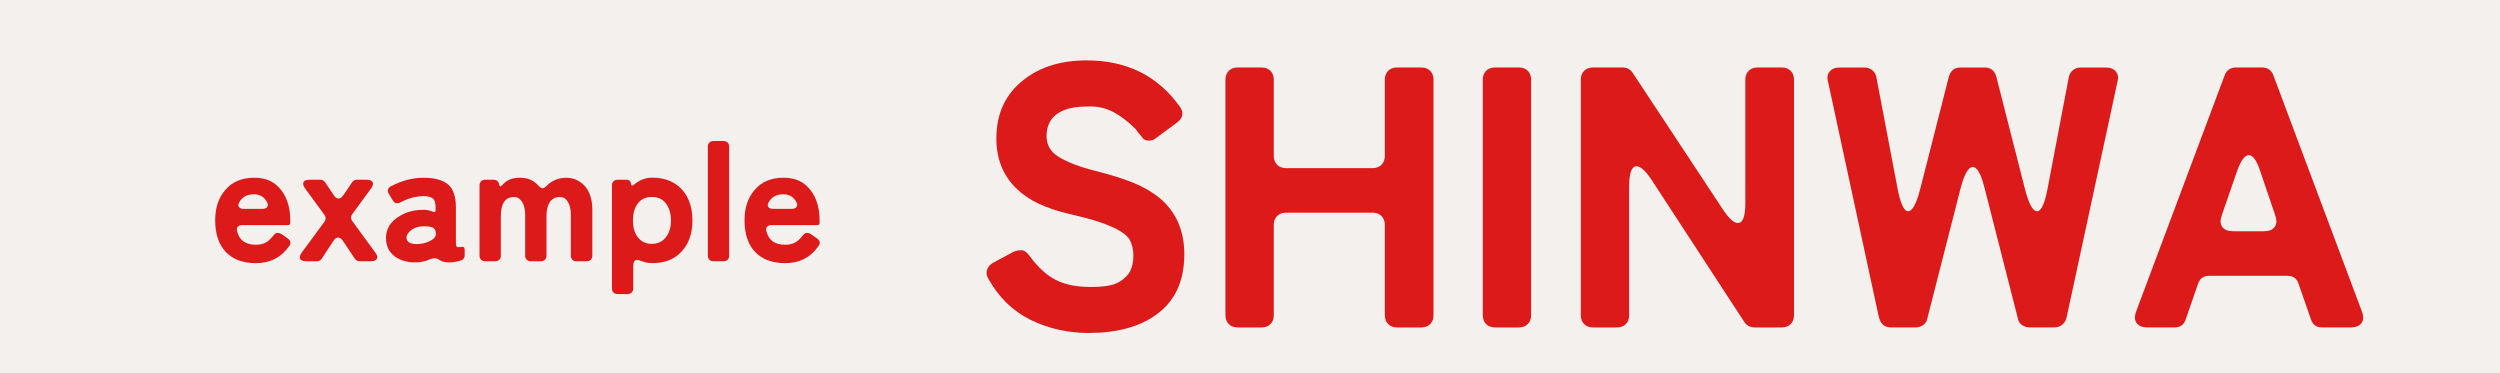 <?xml version="1.0" encoding="UTF-8"?>
<svg id="_レイヤー_2" data-name="レイヤー_2" xmlns="http://www.w3.org/2000/svg" viewBox="0 0 717 107">
  <defs>
    <style>
      .cls-1 {
        fill: #f4f0ee;
      }

      .cls-2 {
        fill: #dc1a1a;
      }
    </style>
  </defs>
  <g id="_フッター" data-name="フッター">
    <g>
      <rect class="cls-1" width="717" height="107"/>
      <g>
        <path class="cls-2" d="M312.27,95.5c-6.04,0-11.61-1.26-16.72-3.78-5.11-2.52-9.16-6.48-12.14-11.87-.5-.85-.6-1.69-.32-2.5.28-.82.85-1.47,1.7-1.97l5.75-3.09c.71-.35,1.49-.53,2.34-.53s1.67.57,2.45,1.7c2.34,3.19,4.83,5.47,7.46,6.82,2.63,1.35,5.96,2.02,10.01,2.02,3.76,0,6.42-.44,7.99-1.33,1.56-.89,2.66-1.93,3.3-3.14.64-1.21.96-2.72.96-4.53s-.39-3.39-1.17-4.74c-1.35-1.99-4.9-3.83-10.65-5.54-2.06-.57-4.51-1.19-7.35-1.86-2.84-.67-5.48-1.58-7.93-2.72-2.45-1.13-4.6-2.59-6.44-4.37-3.83-3.69-5.75-8.48-5.75-14.38,0-7.17,2.63-12.78,7.88-16.83,4.69-3.69,10.69-5.54,18-5.54,11.57,0,20.52,4.47,26.84,13.42,1.06,1.63.78,3.09-.85,4.37l-6.07,4.47c-.57.5-1.26.75-2.08.75s-1.42-.27-1.81-.8c-.39-.53-.73-.94-1.01-1.22l-.96-1.28c-2.2-2.2-4.33-3.83-6.39-4.9-2.06-1.06-4.24-1.6-6.55-1.6s-4.14.14-5.48.43c-1.35.28-2.56.75-3.62,1.38-2.34,1.42-3.51,3.66-3.51,6.71,0,2.56,1.17,4.54,3.51,5.96,2.56,1.56,6.03,2.89,10.44,3.99,4.4,1.1,8.04,2.24,10.92,3.41,2.88,1.17,5.41,2.65,7.61,4.42,4.69,3.98,7.03,9.34,7.03,16.08,0,7.74-2.7,13.53-8.09,17.36-4.83,3.48-11.25,5.22-19.28,5.22Z"/>
        <path class="cls-2" d="M351.46,90.39V22.87c0-1.07.32-1.92.96-2.56.64-.64,1.49-.96,2.56-.96h6.82c1.06,0,1.92.32,2.56.96.64.64.96,1.49.96,2.56v21.83c0,1.07.32,1.92.96,2.56.64.64,1.49.96,2.56.96h24.81c1.06,0,1.92-.32,2.56-.96.64-.64.96-1.49.96-2.56v-21.83c0-1.07.32-1.92.96-2.56.64-.64,1.49-.96,2.56-.96h6.92c1.06,0,1.92.32,2.56.96.64.64.96,1.49.96,2.56v67.52c0,1.07-.32,1.92-.96,2.56-.64.64-1.49.96-2.56.96h-6.92c-1.06,0-1.92-.32-2.56-.96-.64-.64-.96-1.49-.96-2.56v-25.88c0-1.07-.32-1.92-.96-2.56-.64-.64-1.49-.96-2.56-.96h-24.81c-1.06,0-1.92.32-2.56.96-.64.64-.96,1.49-.96,2.56v25.88c0,1.07-.32,1.92-.96,2.56-.64.64-1.49.96-2.56.96h-6.82c-1.06,0-1.92-.32-2.56-.96-.64-.64-.96-1.49-.96-2.56Z"/>
        <path class="cls-2" d="M425.26,90.39V22.87c0-1.07.32-1.92.96-2.56.64-.64,1.49-.96,2.56-.96h6.82c1.06,0,1.92.32,2.56.96.64.64.96,1.49.96,2.56v67.52c0,1.07-.32,1.92-.96,2.56-.64.64-1.49.96-2.56.96h-6.82c-1.06,0-1.92-.32-2.56-.96-.64-.64-.96-1.49-.96-2.56Z"/>
        <path class="cls-2" d="M453.37,90.39V22.87c0-1.07.32-1.92.96-2.56.64-.64,1.49-.96,2.56-.96h8.52c1.21,0,2.17.53,2.88,1.6l25.88,39.19c1.7,2.56,3.12,3.83,4.26,3.83,1.42,0,2.13-1.92,2.13-5.75V22.87c0-1.07.32-1.92.96-2.56s1.49-.96,2.56-.96h6.92c1.06,0,1.92.32,2.56.96.64.64.96,1.49.96,2.56v67.52c0,1.07-.32,1.92-.96,2.56-.64.64-1.49.96-2.56.96h-7.77c-1.28,0-2.27-.53-2.98-1.6l-26.62-40.79c-1.7-2.56-3.12-3.83-4.26-3.83-1.42,0-2.13,1.92-2.13,5.75v36.95c0,1.07-.32,1.92-.96,2.56-.64.64-1.49.96-2.56.96h-6.82c-1.06,0-1.92-.32-2.56-.96-.64-.64-.96-1.49-.96-2.56Z"/>
        <path class="cls-2" d="M538.89,91.13l-14.59-67.62c-.36-1.21-.21-2.2.43-2.98.64-.78,1.6-1.17,2.88-1.17h7.14c.85,0,1.6.27,2.24.8.64.53,1.03,1.22,1.17,2.08l5.96,31.31c.85,4.69,1.9,7.03,3.14,7.03s2.43-2.27,3.57-6.82l8.09-31.74c.5-1.77,1.6-2.66,3.3-2.66h7.03c1.71,0,2.8.89,3.3,2.66l8.09,31.74c1.13,4.54,2.32,6.82,3.57,6.82s2.29-2.34,3.14-7.03l5.96-31.31c.14-.85.53-1.54,1.17-2.08.64-.53,1.38-.8,2.24-.8h7.24c1.28,0,2.24.39,2.88,1.17.64.78.78,1.78.43,2.98l-14.59,67.62c-.21.85-.64,1.53-1.28,2.02-.64.5-1.35.75-2.13.75h-7.24c-.78,0-1.49-.23-2.13-.69-.64-.46-1.03-1.08-1.17-1.86l-9.58-37.49c-1-3.98-2.11-5.96-3.36-5.96s-2.4,1.99-3.46,5.96l-9.58,37.49c-.14.78-.53,1.4-1.17,1.86-.64.46-1.35.69-2.13.69h-7.13c-1.78,0-2.91-.92-3.41-2.77Z"/>
        <path class="cls-2" d="M612.69,89.21l25.35-67.63c.57-1.49,1.67-2.24,3.3-2.24h7.35c1.63,0,2.73.75,3.3,2.24l25.35,67.63c.57,1.42.55,2.56-.05,3.41-.6.85-1.65,1.28-3.14,1.28h-8.2c-1.63,0-2.7-.78-3.19-2.34l-3.51-10.12c-.5-1.56-1.56-2.34-3.2-2.34h-22.47c-1.63,0-2.7.78-3.2,2.34l-3.51,10.12c-.5,1.56-1.56,2.34-3.2,2.34h-7.77c-1.49,0-2.54-.43-3.14-1.28-.6-.85-.62-1.99-.05-3.41ZM640.49,66.32h8.84c1.42,0,2.43-.41,3.04-1.22.6-.82.66-1.93.16-3.35l-4.37-12.89c-1-2.91-2.06-4.37-3.19-4.37s-2.24,1.46-3.3,4.37l-4.47,12.89c-.5,1.42-.44,2.54.16,3.35.6.82,1.65,1.22,3.14,1.22Z"/>
      </g>
      <g>
        <path class="cls-2" d="M83.01,70.47c-2.3,3.33-5.5,5-9.6,5-3.82,0-6.74-1.12-8.78-3.35-1.94-2.13-2.91-5.09-2.91-8.88s.97-6.52,2.91-8.78c1.97-2.33,4.74-3.49,8.29-3.49s6.01,1.25,7.86,3.74c1.65,2.23,2.47,5.08,2.47,8.54v.63c0,.45-.21.68-.63.68h-13.19c-.52,0-.92.15-1.21.46-.29.31-.37.7-.24,1.19.58,2.65,2.38,3.98,5.38,3.98,1.16,0,2.12-.21,2.86-.63.74-.42,1.38-.99,1.92-1.7s1-1.07,1.41-1.07.8.11,1.19.34l1.84,1.31c.78.58.92,1.26.44,2.04ZM69.81,59.9h5.48c.58,0,1.02-.17,1.31-.51.29-.34.31-.77.05-1.29-.78-1.58-2.05-2.38-3.83-2.38-2.01,0-3.43.81-4.27,2.43-.26.52-.25.94.02,1.26.27.32.69.48,1.24.48Z"/>
        <path class="cls-2" d="M86.55,72.41l6.55-8.88c.19-.26.29-.57.29-.92s-.1-.66-.29-.92l-5.58-7.62c-.55-.74-.71-1.35-.48-1.82.23-.47.81-.7,1.75-.7h3.1c.55,0,.99.23,1.31.68l2.57,3.83c.39.58.82.87,1.31.87s.92-.27,1.31-.82l2.62-3.88c.36-.45.79-.68,1.31-.68h2.81c.94,0,1.52.24,1.75.7.23.47.06,1.07-.48,1.82l-5.43,7.42c-.19.26-.29.57-.29.92s.1.66.29.92l6.65,9.07c.55.75.71,1.35.48,1.82-.23.47-.81.7-1.75.7h-3.25c-.52,0-.95-.23-1.31-.68l-3.49-5.24c-.39-.58-.82-.87-1.31-.87s-.92.29-1.31.87l-3.44,5.24c-.32.45-.76.68-1.31.68h-3.1c-.94,0-1.52-.23-1.75-.7-.23-.47-.06-1.08.49-1.82Z"/>
        <path class="cls-2" d="M119.63,75.23c-2.49.13-4.61-.42-6.35-1.65-1.71-1.23-2.57-3.01-2.57-5.34,0-2.46,1.12-4.43,3.35-5.92,2-1.36,4.28-2.07,6.84-2.13,1.07-.1,2.17.08,3.3.53.48.23.73.08.73-.44v-.78c0-1.36-.29-2.24-.87-2.64s-1.42-.61-2.52-.61c-2.2,0-4.4.58-6.6,1.75-.32.19-.7.29-1.14.29s-.83-.29-1.19-.87l-1.12-1.89c-.26-.39-.33-.78-.22-1.16.11-.39.38-.7.8-.92,3.1-1.65,6.23-2.47,9.39-2.47s5.49.63,7.01,1.89c1.52,1.26,2.28,3.48,2.28,6.65v10.19c0,.68.14,1.06.41,1.14.27.08.64.07,1.09-.02.68-.16,1.02.1,1.02.78v1.65c0,.91-.65,1.46-1.94,1.65-.71.23-1.58.34-2.6.34s-1.85-.19-2.5-.58c-.52-.39-1.04-.58-1.55-.58s-.95.08-1.31.24c-1.07.52-2.31.82-3.73.92ZM116.57,68.29c.16,1.26,1.33,1.83,3.49,1.7,1.36-.1,2.54-.44,3.54-1.02,1-.52,1.47-1.22,1.41-2.11-.07-.89-.42-1.45-1.07-1.67-.65-.23-1.6-.32-2.86-.27-1.26.05-2.34.43-3.25,1.14-.87.74-1.29,1.49-1.26,2.23Z"/>
        <path class="cls-2" d="M137.53,73.33v-20.18c0-.48.15-.87.44-1.16s.68-.44,1.16-.44h2.52c.39,0,.72.12.99.36.27.24.44.56.51.95.1.74.42.79.97.15,1.16-1.36,2.83-2.04,5-2.04,1.49,0,2.78.34,3.88,1.02.68.52,1.2.98,1.55,1.38.36.4.71.61,1.07.61s.81-.29,1.36-.87c.55-.58,1.31-1.08,2.28-1.5.97-.42,2.04-.63,3.2-.63s2.23.26,3.2.78c.97.52,1.78,1.2,2.43,2.04,1.2,1.62,1.79,3.75,1.79,6.4v13.14c0,.49-.15.87-.44,1.16s-.68.44-1.16.44h-2.96c-.48,0-.87-.15-1.16-.44s-.44-.68-.44-1.16v-11.64c0-2.17-.52-3.72-1.55-4.66-.39-.36-.94-.53-1.65-.53s-1.32.16-1.82.48c-.5.32-.9.74-1.19,1.26-.52.97-.78,2.23-.78,3.78v11.3c0,.49-.15.87-.44,1.16s-.68.44-1.16.44h-2.91c-.48,0-.87-.15-1.16-.44s-.44-.68-.44-1.16v-11.64c0-2.17-.55-3.72-1.65-4.66-.39-.36-.91-.53-1.55-.53-2.52,0-3.78,1.84-3.78,5.53v11.3c0,.49-.15.87-.44,1.16s-.68.44-1.16.44h-2.91c-.49,0-.87-.15-1.16-.44s-.44-.68-.44-1.16Z"/>
        <path class="cls-2" d="M175.51,82.74v-29.59c0-.48.15-.87.44-1.16s.68-.44,1.16-.44h2.57c.74,0,1.16.35,1.26,1.04.1.7.4.82.92.36,1.52-1.33,3.26-1.99,5.21-1.99s3.65.32,5.07.95c1.42.63,2.6,1.48,3.54,2.55,1.94,2.2,2.91,5.12,2.91,8.78s-1,6.55-3.01,8.78c-2.04,2.3-4.83,3.44-8.39,3.44-1.1,0-2.05-.15-2.84-.46-.79-.31-1.32-.46-1.58-.46-.78,0-1.16.6-1.16,1.79v6.4c0,.49-.15.87-.44,1.16s-.68.44-1.16.44h-2.91c-.49,0-.87-.15-1.16-.44s-.44-.68-.44-1.16ZM186.95,69.94c1.78,0,3.17-.7,4.17-2.09.87-1.2,1.31-2.73,1.31-4.61s-.44-3.44-1.31-4.71c-.94-1.36-2.33-2.04-4.17-2.04s-3.2.68-4.17,2.04c-.84,1.26-1.26,2.83-1.26,4.71s.42,3.38,1.26,4.61c.97,1.39,2.36,2.09,4.17,2.09Z"/>
        <path class="cls-2" d="M203.01,73.33v-31.29c0-.48.15-.87.44-1.16s.68-.44,1.16-.44h2.91c.48,0,.87.15,1.16.44s.44.68.44,1.16v31.29c0,.49-.15.87-.44,1.16s-.68.44-1.16.44h-2.91c-.49,0-.87-.15-1.16-.44s-.44-.68-.44-1.16Z"/>
        <path class="cls-2" d="M234.82,70.47c-2.3,3.33-5.5,5-9.6,5-3.82,0-6.74-1.12-8.78-3.35-1.94-2.13-2.91-5.09-2.91-8.88s.97-6.52,2.91-8.78c1.97-2.33,4.74-3.49,8.29-3.49s6.01,1.25,7.86,3.74c1.65,2.23,2.47,5.08,2.47,8.54v.63c0,.45-.21.68-.63.68h-13.19c-.52,0-.92.15-1.21.46-.29.31-.37.7-.24,1.19.58,2.65,2.38,3.98,5.38,3.98,1.16,0,2.12-.21,2.86-.63.74-.42,1.38-.99,1.92-1.7s1-1.07,1.41-1.07.8.11,1.19.34l1.84,1.31c.78.58.92,1.26.44,2.04ZM221.63,59.9h5.48c.58,0,1.02-.17,1.31-.51.29-.34.31-.77.05-1.29-.78-1.58-2.05-2.38-3.83-2.38-2.01,0-3.43.81-4.27,2.43-.26.52-.25.94.02,1.26.27.32.69.48,1.24.48Z"/>
      </g>
    </g>
  </g>
</svg>